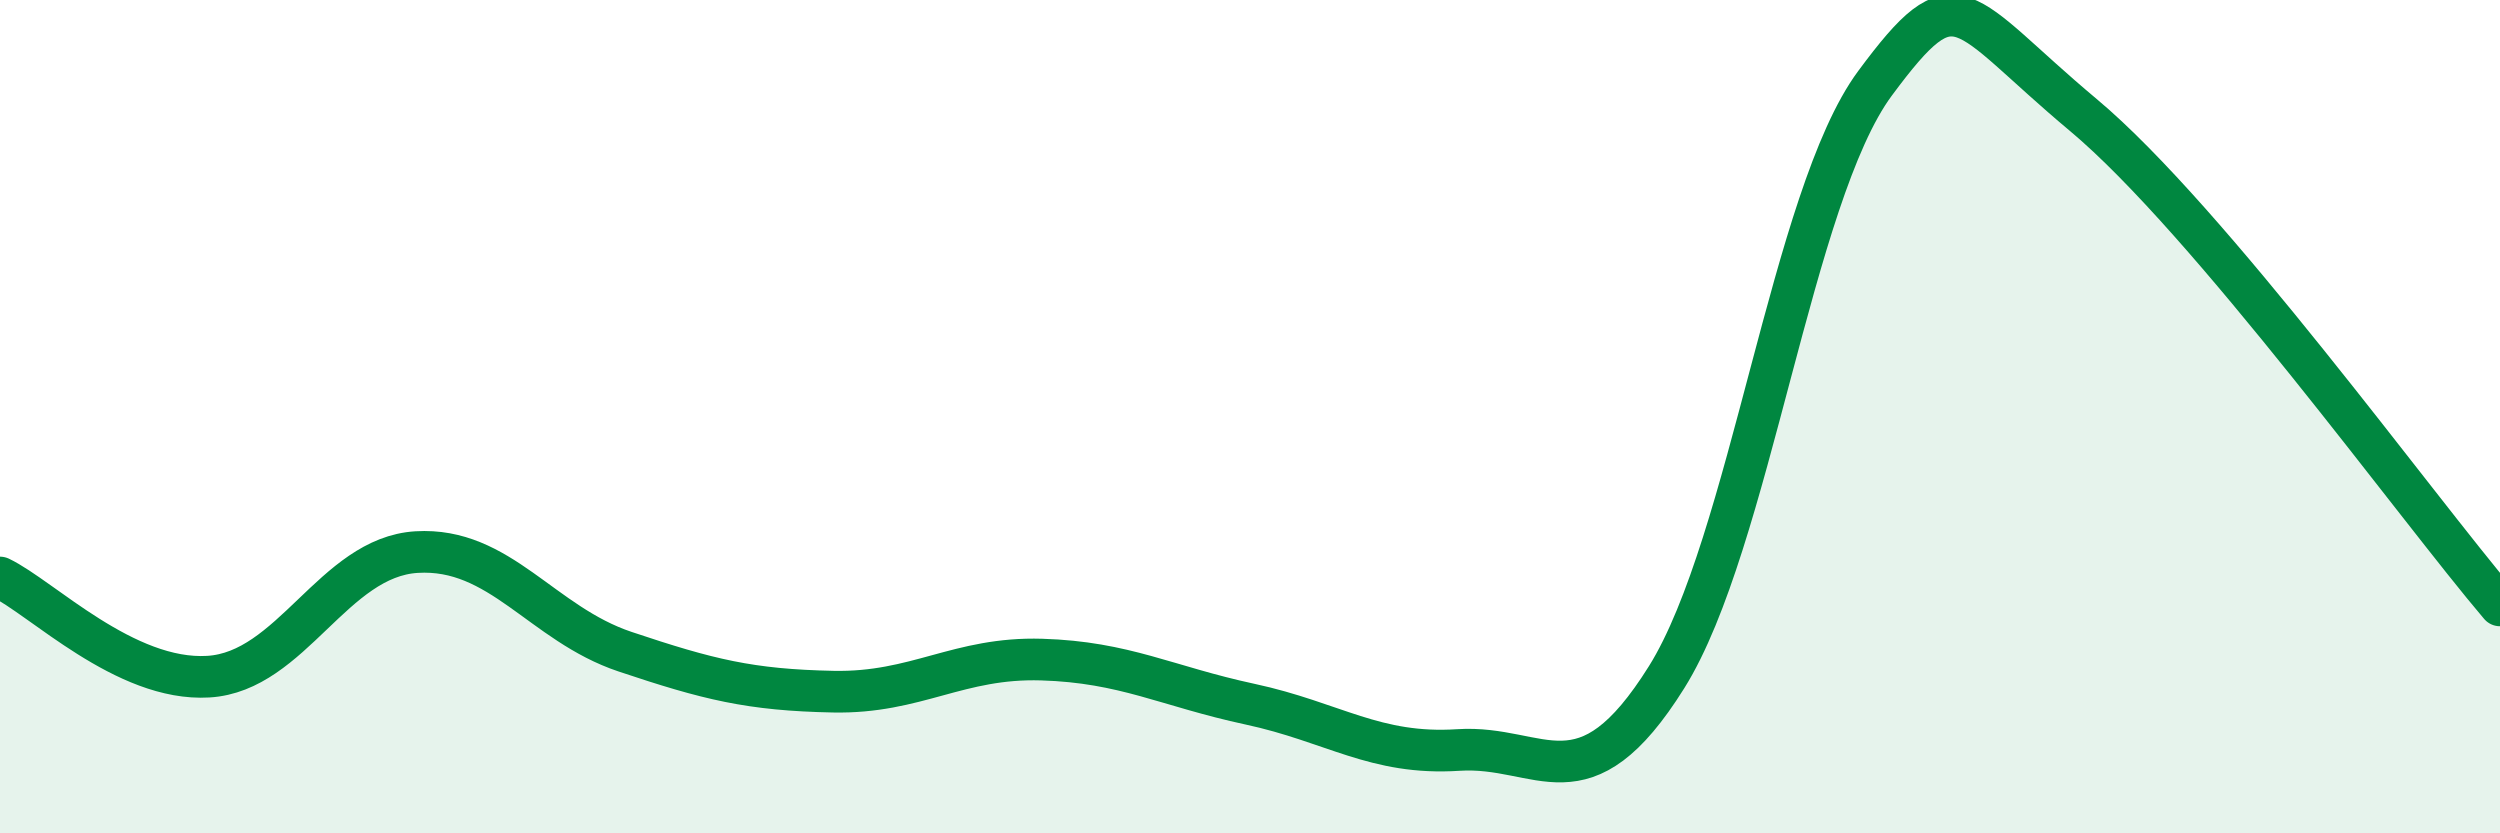 
    <svg width="60" height="20" viewBox="0 0 60 20" xmlns="http://www.w3.org/2000/svg">
      <path
        d="M 0,13.86 C 1,14.34 3,16.36 5,16.24 C 7,16.12 8,13.37 10,13.25 C 12,13.13 13,14.97 15,15.64 C 17,16.31 18,16.56 20,16.6 C 22,16.64 23,15.77 25,15.83 C 27,15.89 28,16.47 30,16.9 C 32,17.33 33,18.13 35,18 C 37,17.87 38,19.45 40,16.25 C 42,13.05 43,4.7 45,2 C 47,-0.7 47,0.25 50,2.76 C 53,5.27 58,12.18 60,14.53L60 20L0 20Z"
        fill="#008740"
        opacity="0.1"
        stroke-linecap="round"
        stroke-linejoin="round"
      />
      <path
        d="M 0,13.86 C 1,14.34 3,16.36 5,16.24 C 7,16.12 8,13.37 10,13.25 C 12,13.13 13,14.97 15,15.64 C 17,16.31 18,16.56 20,16.6 C 22,16.64 23,15.77 25,15.83 C 27,15.89 28,16.47 30,16.9 C 32,17.33 33,18.13 35,18 C 37,17.87 38,19.45 40,16.25 C 42,13.05 43,4.7 45,2 C 47,-0.7 47,0.25 50,2.76 C 53,5.27 58,12.18 60,14.53"
        stroke="#008740"
        stroke-width="1"
        fill="none"
        stroke-linecap="round"
        stroke-linejoin="round"
      />
    </svg>
  
